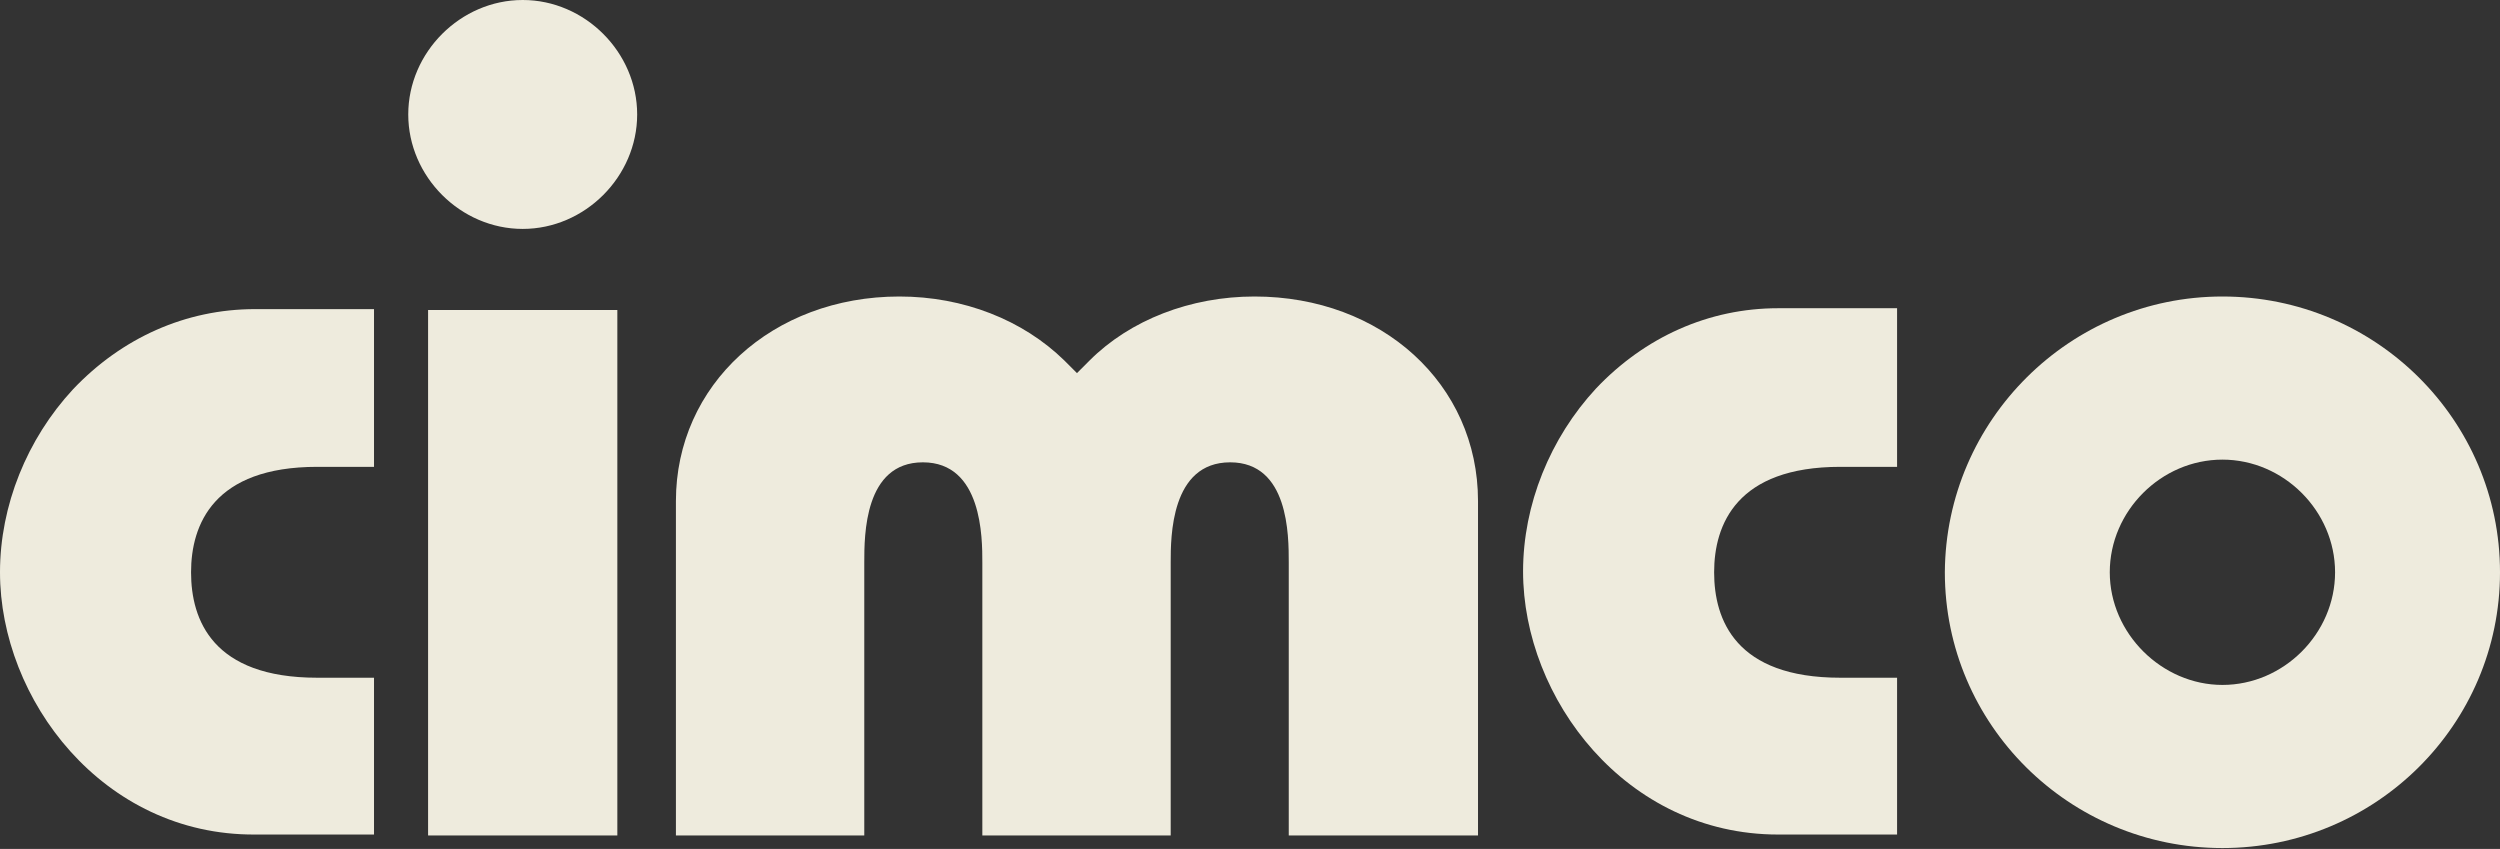 <?xml version="1.0" encoding="utf-8"?>
<!-- Generator: Adobe Illustrator 28.1.0, SVG Export Plug-In . SVG Version: 6.00 Build 0)  -->
<svg version="1.1" id="Ebene_1" xmlns="http://www.w3.org/2000/svg" xmlns:xlink="http://www.w3.org/1999/xlink" x="0px" y="0px"
	 viewBox="0 0 277.4 94.2" style="enable-background:new 0 0 277.4 94.2;" xml:space="preserve">
<rect x="0" y="0" width="277.4" height="94.2" fill="#333333" stroke="none"/>
<style type="text/css">
	.st0{fill:#EEEBDD;}
</style>
<g>
	<path class="st0" d="M41.5,34.4v17.4h-6.3c-11.5,0-14,6.4-14,11.7c0,5.3,2.4,11.7,14,11.7h6.3v17.4H28.3C11.4,92.7,0,77.6,0,63.5
		c0-7.4,3-14.8,8.1-20.3c5.4-5.7,12.5-8.9,20.2-8.9H41.5"/>
</g>
<g>
	<path class="st0" d="M58,0c6.9,0,12.7,5.8,12.7,12.7c0,6.9-5.8,12.7-12.7,12.7c-6.9,0-12.7-5.8-12.7-12.7C45.3,5.8,51.1,0,58,0
		 M68.5,34.4v58.3H47.5V34.4H68.5"/>
</g>
<g>
	<path class="st0" d="M139.2,32.9c14.1,0,24.8,9.7,24.8,22.7v37.1H143V62.4c0-3,0-11.1-6.5-11.1c-6.6,0-6.6,8.3-6.6,11.1v30.3H109
		V62.4c0-2.7,0-11.1-6.6-11.1c-6.5,0-6.5,8.1-6.5,11.1v30.3H75V55.6c0-12.9,10.7-22.7,24.8-22.7c7.1,0,13.7,2.6,18.3,7.1l1.4,1.4
		l1.4-1.4C125.4,35.5,132.1,32.9,139.2,32.9"/>
</g>
<g>
	<path class="st0" d="M210.5,34.4v17.4h-6.3c-11.5,0-14,6.4-14,11.7c0,5.3,2.4,11.7,14,11.7h6.3v17.4h-13.2
		c-16.9,0-28.3-15.1-28.3-29.2c0-7.4,3-14.8,8.1-20.3c5.4-5.7,12.5-8.9,20.2-8.9H210.5"/>
</g>
<g>
	<path class="st0" d="M246.6,32.9c17,0,30.8,13.7,30.8,30.6c0,16.9-13.8,30.6-30.8,30.6c-17,0-30.8-13.7-30.8-30.6
		C215.9,46.6,229.7,32.9,246.6,32.9 M246.6,76c6.8,0,12.5-5.7,12.5-12.5c0-6.8-5.7-12.5-12.5-12.5c-6.8,0-12.5,5.7-12.5,12.5
		C234.1,70.3,239.9,76,246.6,76"/>
</g>
</svg>
